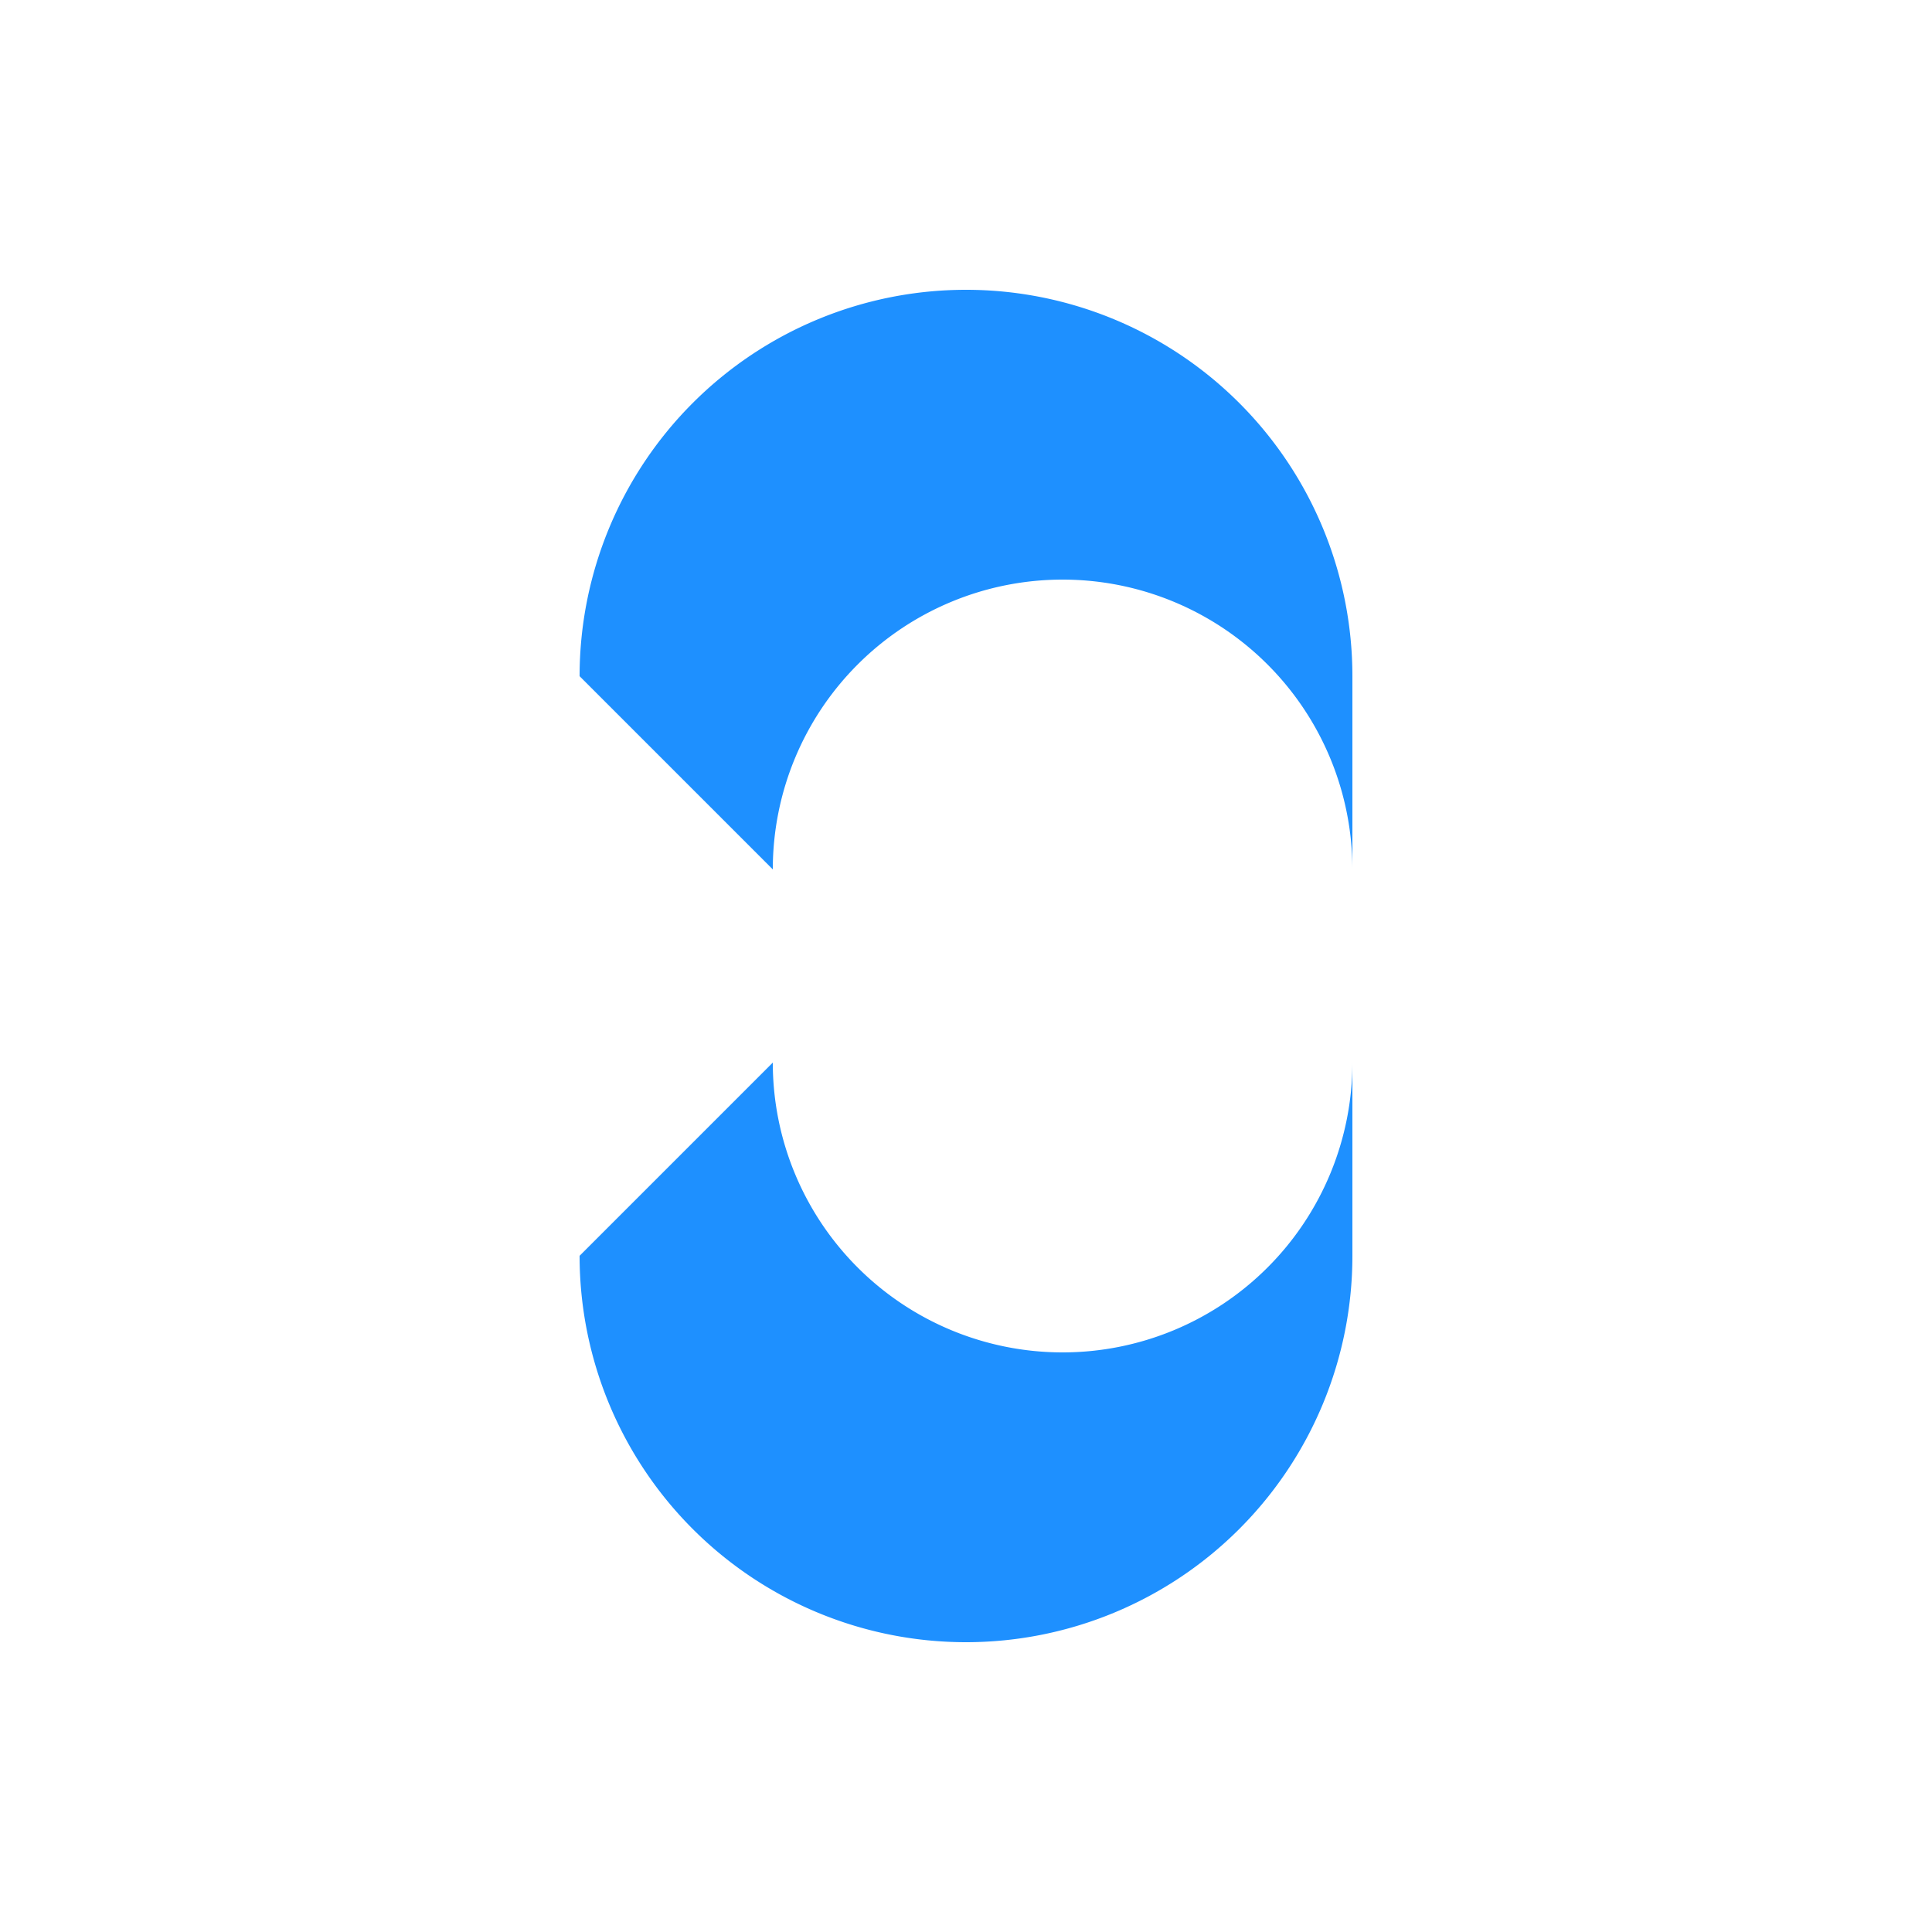 <?xml version="1.0" encoding="UTF-8"?>
<svg xmlns="http://www.w3.org/2000/svg" viewBox="0 0 100 100" width="100" height="100">
	<!-- Símbolo de media luna superior -->
	<path d="M30 35 A20 20 0 0 1 70 35 L70 45 A10 10 0 0 0 40 45 Z" fill="#1E90FF" stroke="none"/>
	<!-- Símbolo de media luna inferior -->
	<path d="M30 65 A20 20 0 0 0 70 65 L70 55 A10 10 0 0 1 40 55 Z" fill="#1E90FF" stroke="none"/>
</svg>